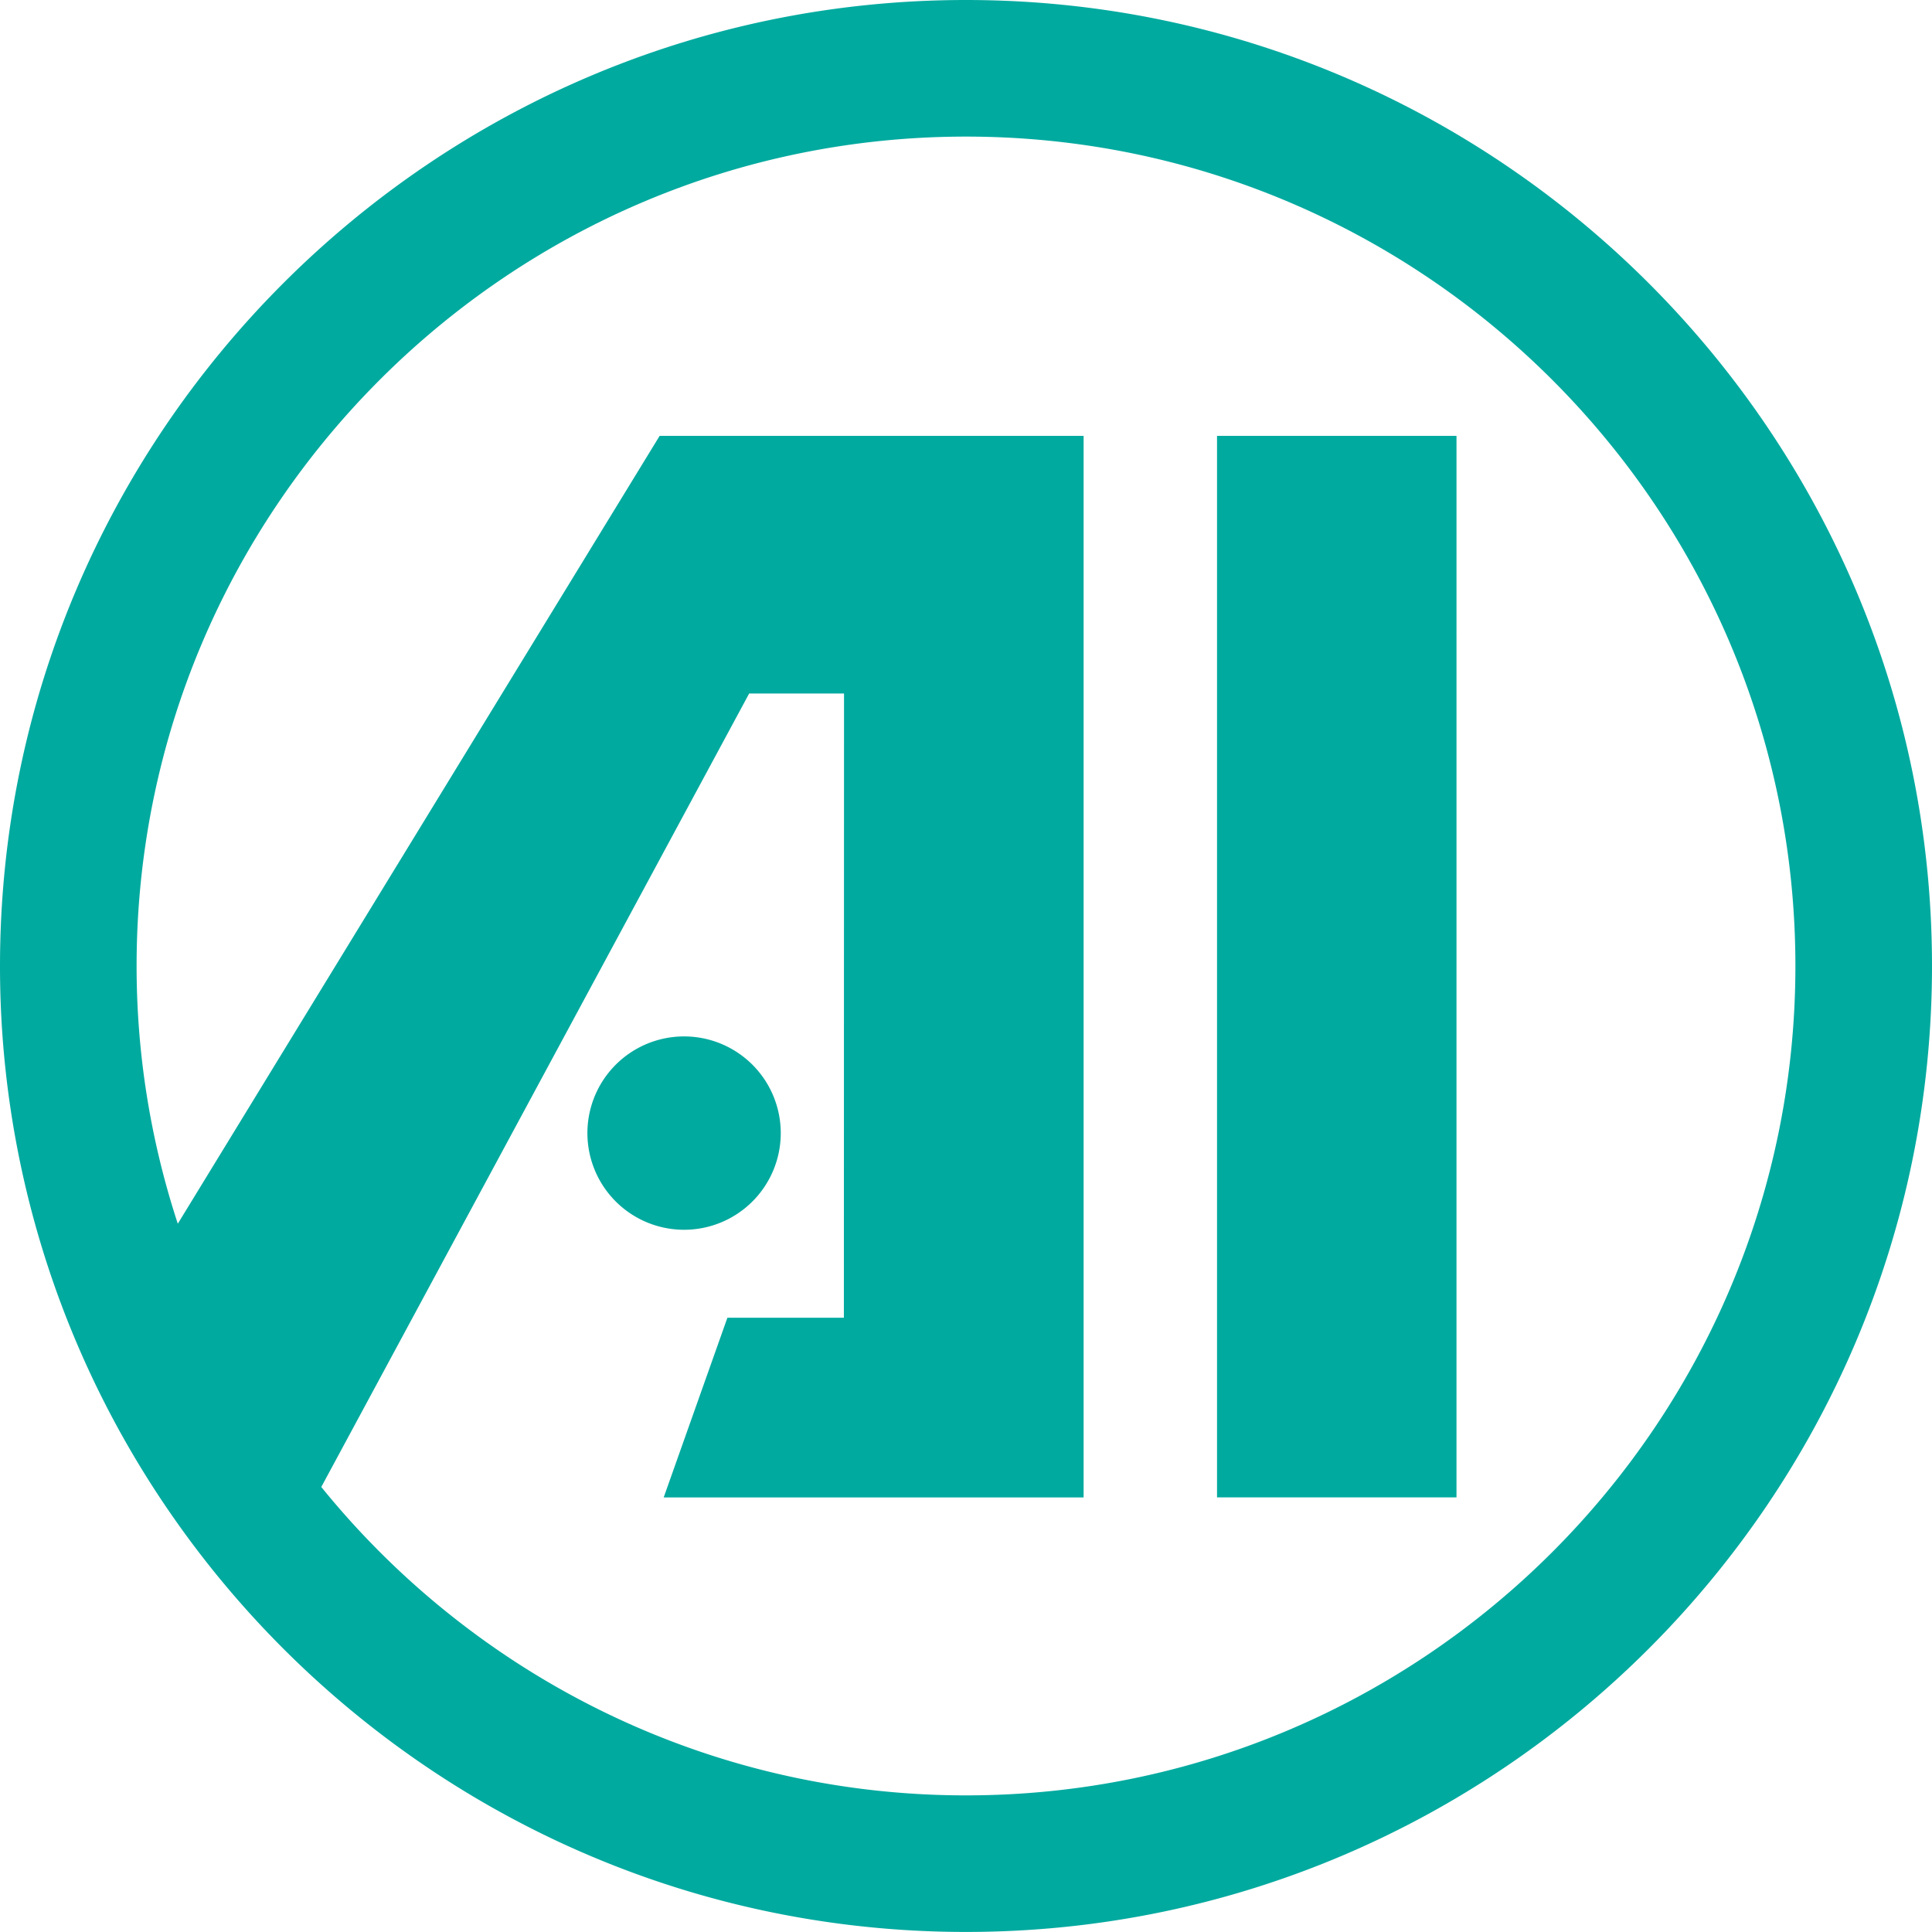 <svg xmlns="http://www.w3.org/2000/svg" viewBox="0 0 785.39 785.39"><defs><style>.cls-1{fill:#01aa9f;}</style></defs><g id="Layer_2" data-name="Layer 2"><g id="Layer_1-2" data-name="Layer 1"><path id="AI_BUG" data-name="AI BUG" class="cls-1" d="M592.09,608.71H494.74V177.19h97.35Zm-314-108.79a39.3,39.3,0,1,1,39.3-39.3A39.29,39.29,0,0,1,278.07,499.92ZM392.69,0C176.16,0,0,176.16,0,392.69a390.8,390.8,0,0,0,64.92,216c70.34,106.36,191,176.68,327.77,176.68,216.54,0,392.7-176.16,392.7-392.7S609.23,0,392.69,0Zm0,729.85c-105.74,0-200.22-49-262.08-125.37L304.54,281.93h38.57l-.06,253.75-47.35,0-25.9,73.05H440.51V177.19H268.15L72.28,497.46A335.67,335.67,0,0,1,55.53,392.69c0-185.91,151.25-337.16,337.16-337.16S729.86,206.78,729.86,392.69,578.61,729.85,392.69,729.85Z"/></g></g></svg>